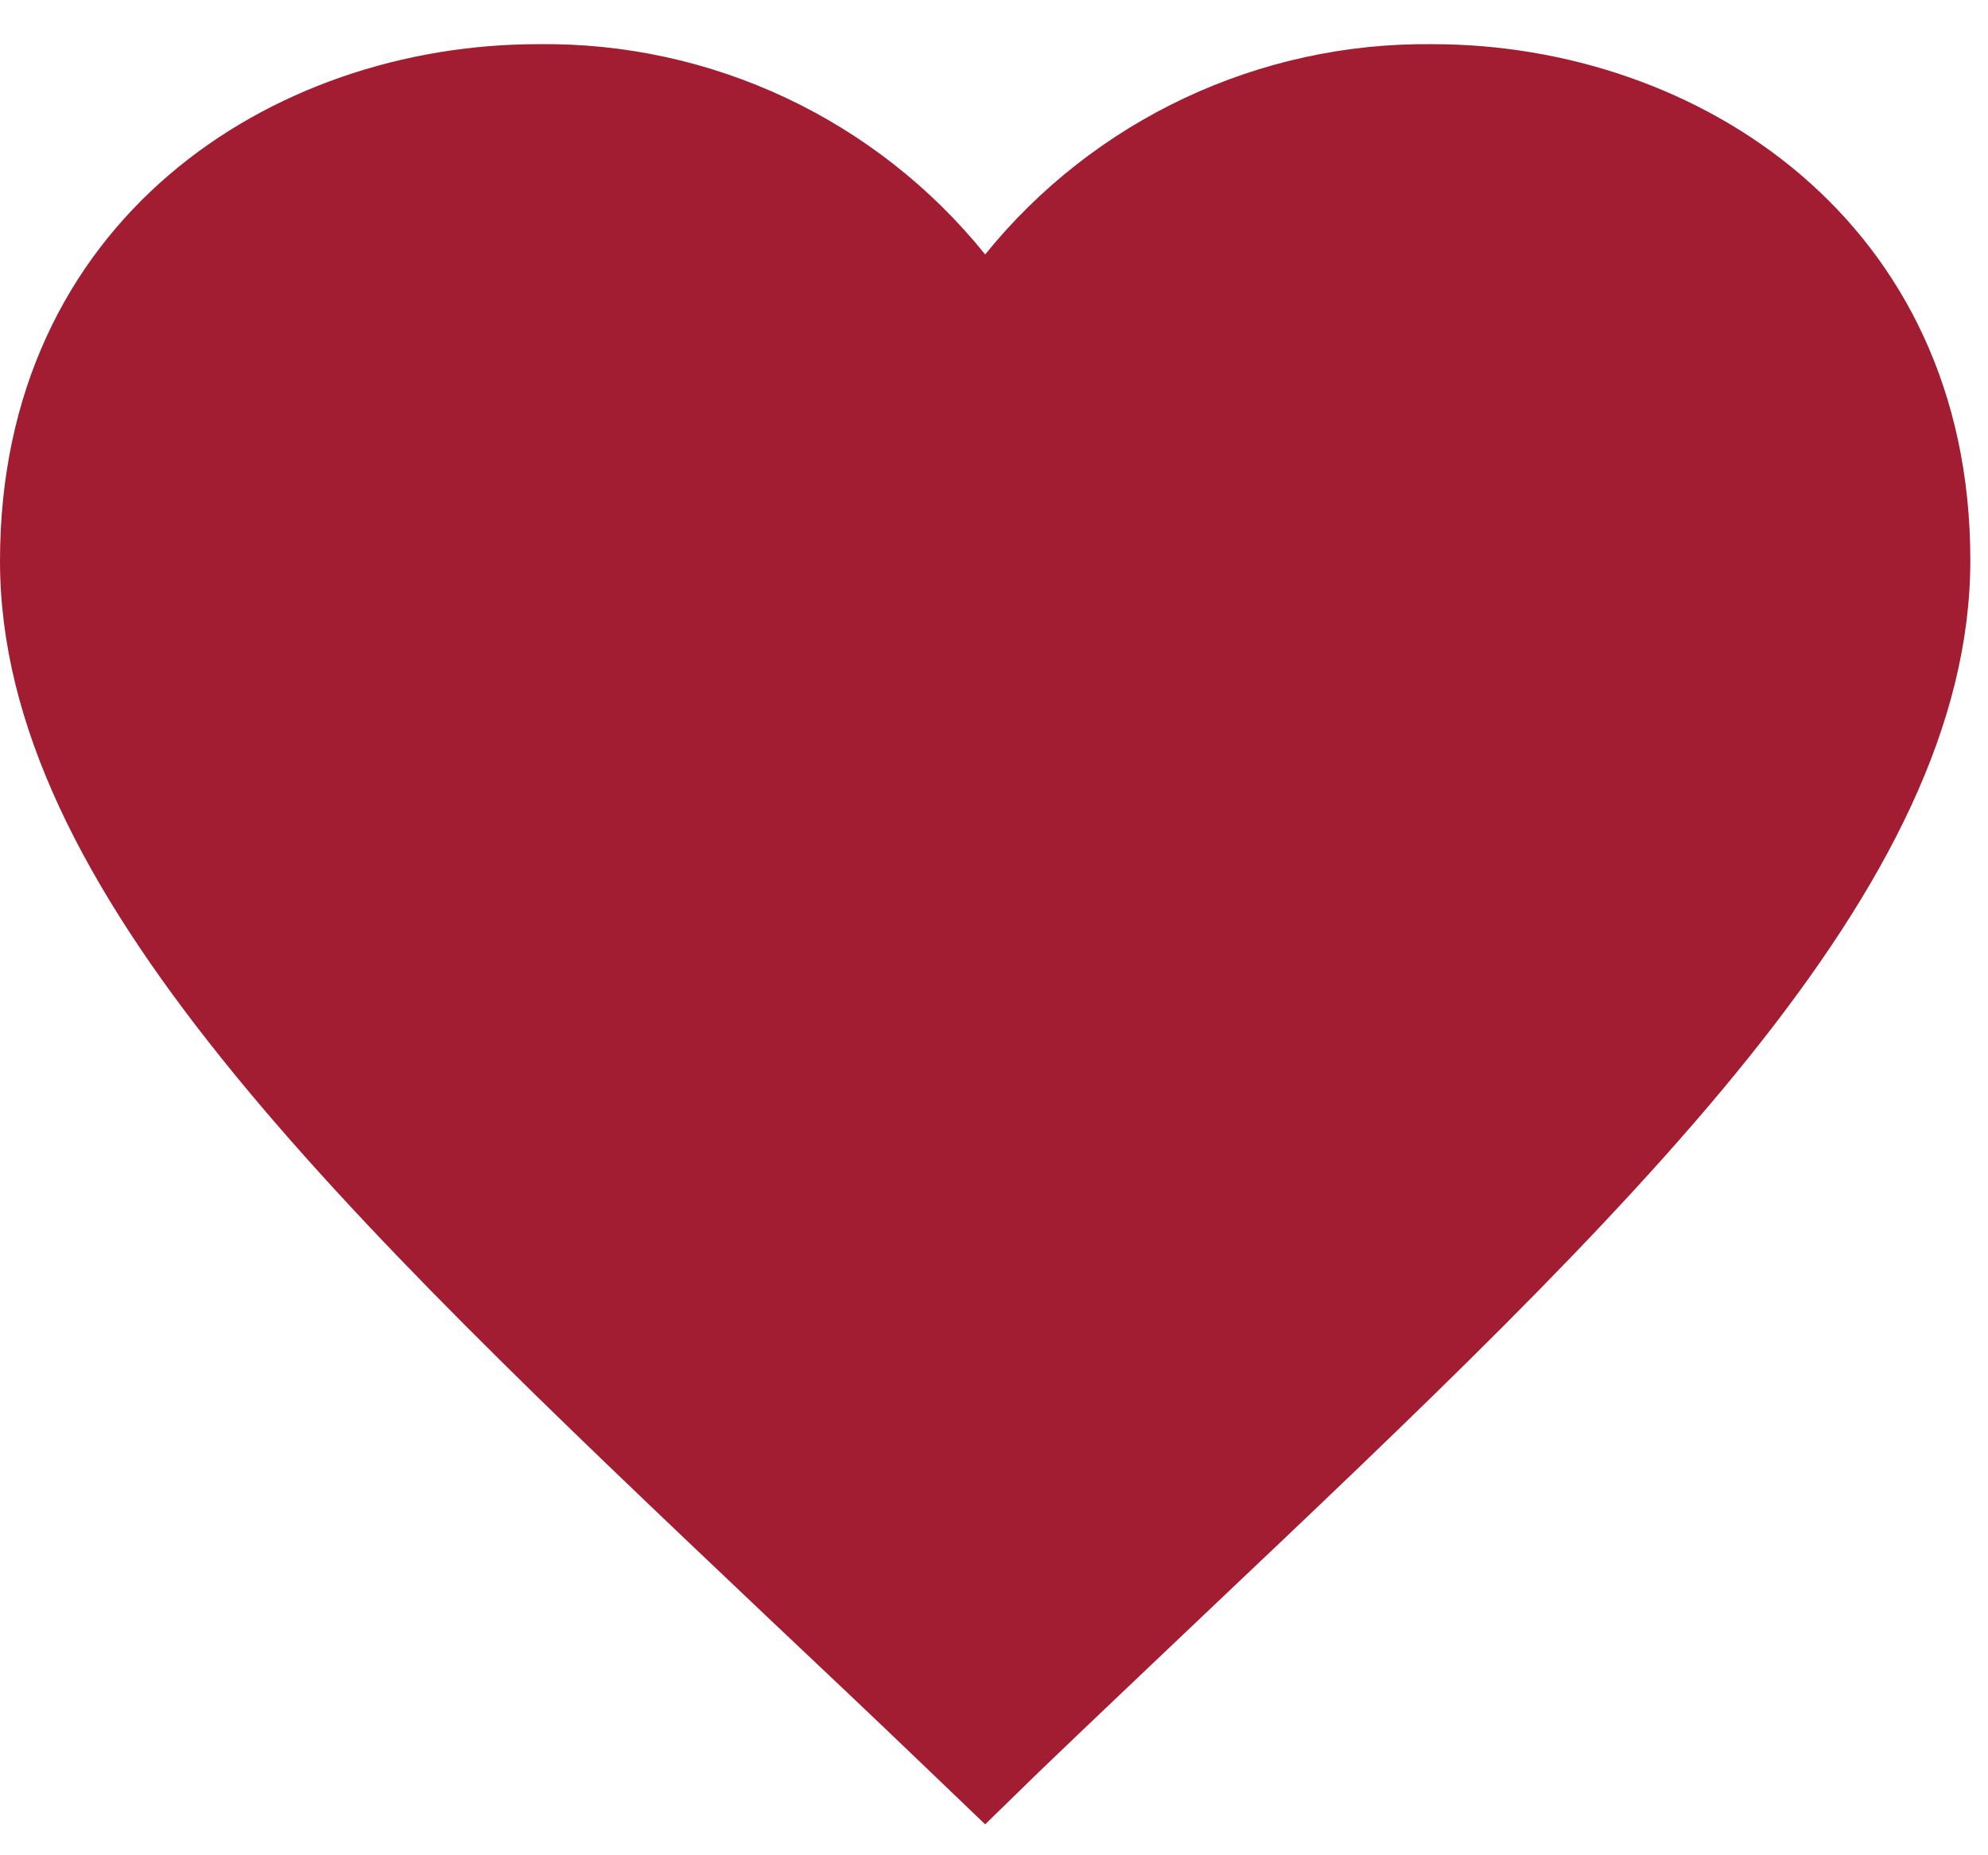 <?xml version="1.0" encoding="UTF-8"?>
<svg width="45px" height="42px" viewBox="0 0 45 42" version="1.1" xmlns="http://www.w3.org/2000/svg" xmlns:xlink="http://www.w3.org/1999/xlink">
    <!-- Generator: Sketch 55.2 (78181) - https://sketchapp.com -->
    <title>Slice 1</title>
    <desc>Created with Sketch.</desc>
    <g id="Page-1" stroke="none" stroke-width="1" fill="none" fill-rule="evenodd">
        <g id="heart" fill="#A21D32" fill-rule="nonzero">
            <path d="M22.3,41.3 L21.1,40.15 C19.82,38.92 18.55,37.72 17.32,36.56 C7.64,27.38 0,20.14 0,12.7 C0,5 6.13,1 12.18,1 C16.105,0.948 19.837,2.703 22.3,5.76 C24.77,2.706 28.503,0.953 32.43,1 C38.43,1 44.6,5 44.6,12.68 C44.6,20.12 36.96,27.36 27.28,36.53 C26.05,37.7 24.78,38.9 23.5,40.13 L22.3,41.3 Z" id="Shape"></path>
        </g>
    </g>
</svg>